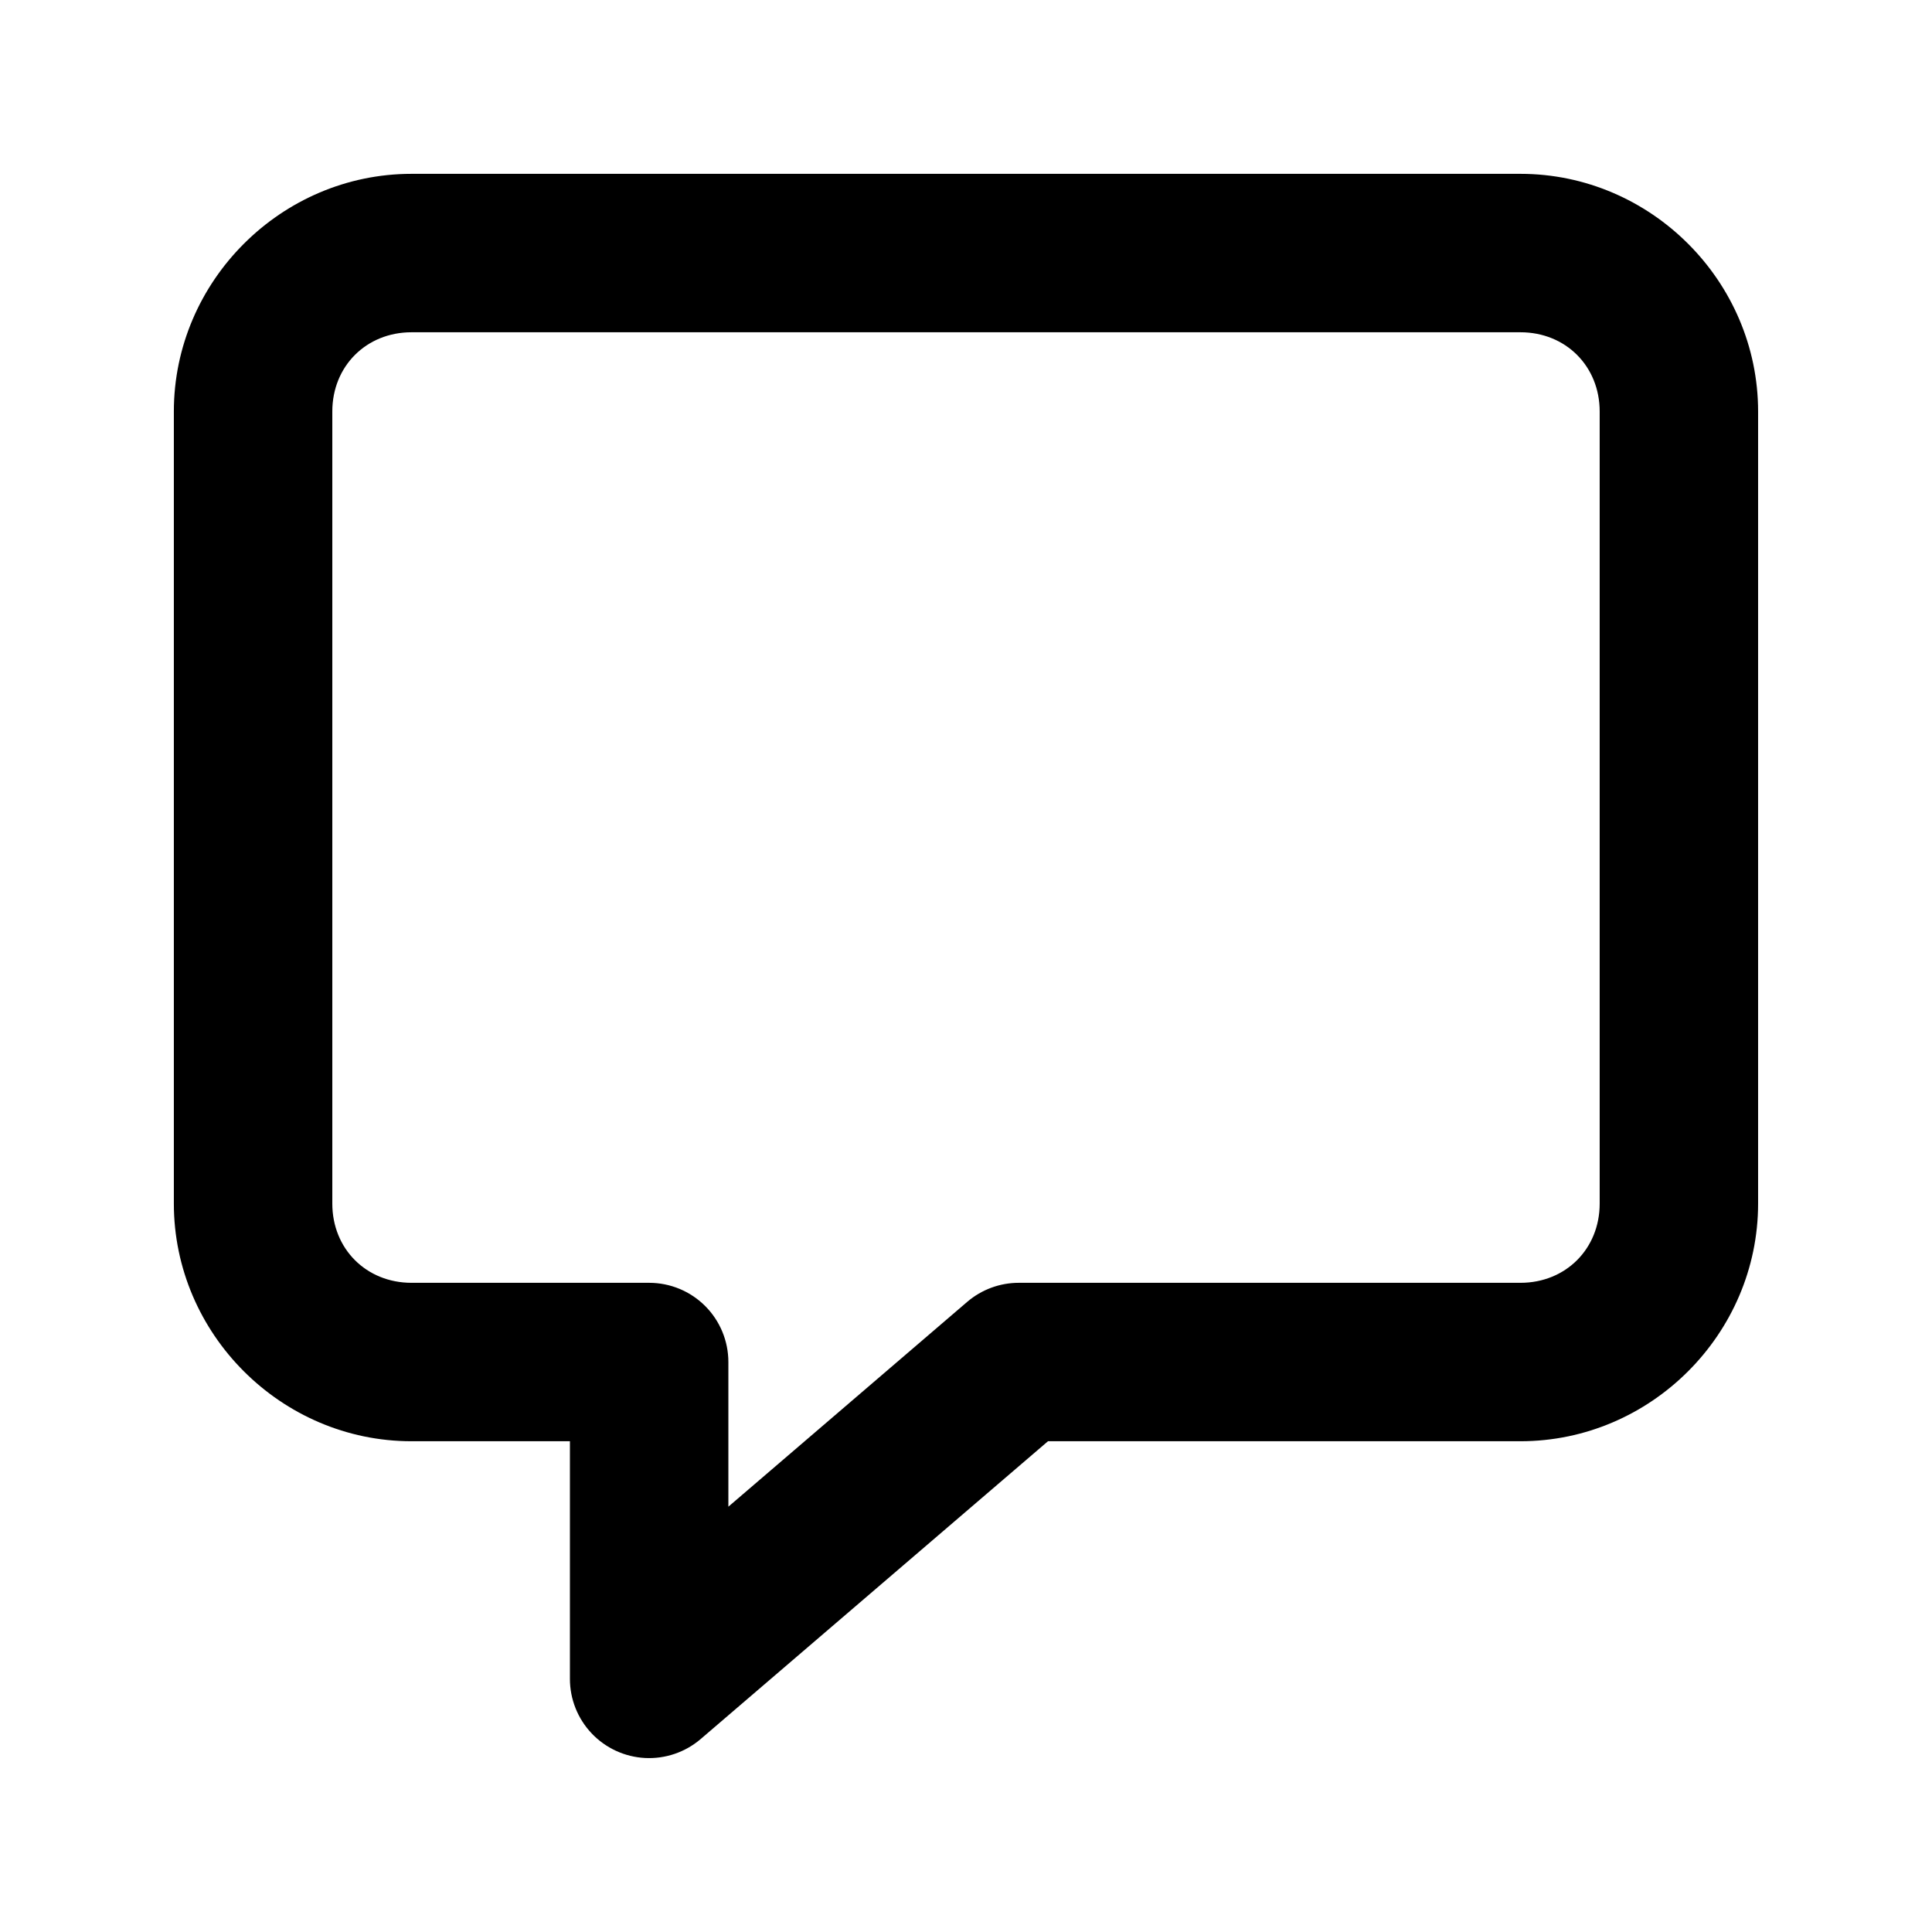 <?xml version="1.0" encoding="UTF-8"?>
<!-- The Best Svg Icon site in the world: iconSvg.co, Visit us! https://iconsvg.co -->
<svg fill="#000000" width="800px" height="800px" version="1.1" viewBox="144 144 512 512" xmlns="http://www.w3.org/2000/svg">
 <path d="m253.05 190.07c-34.527 0-62.977 28.449-62.977 62.977v209.92c0 34.527 28.449 62.977 62.977 62.977h41.984v62.977c0 5.379 2.066 10.555 5.773 14.457 3.703 3.898 8.766 6.231 14.137 6.508 5.375 0.277 10.648-1.52 14.738-5.016l92.047-78.926h125.21c34.527 0 62.977-28.449 62.977-62.977v-209.92c0-34.527-28.449-62.977-62.977-62.977zm0 41.984h293.89c11.992 0 20.992 9 20.992 20.992v209.92c0 11.992-9 20.992-20.992 20.992h-132.96c-5.004 0-9.848 1.789-13.652 5.043l-63.301 54.285v-38.336c0-5.566-2.215-10.906-6.148-14.844-3.938-3.934-9.277-6.148-14.844-6.148h-62.977c-11.992 0-20.992-9-20.992-20.992v-209.92c0-11.992 9-20.992 20.992-20.992z"/>
</svg>